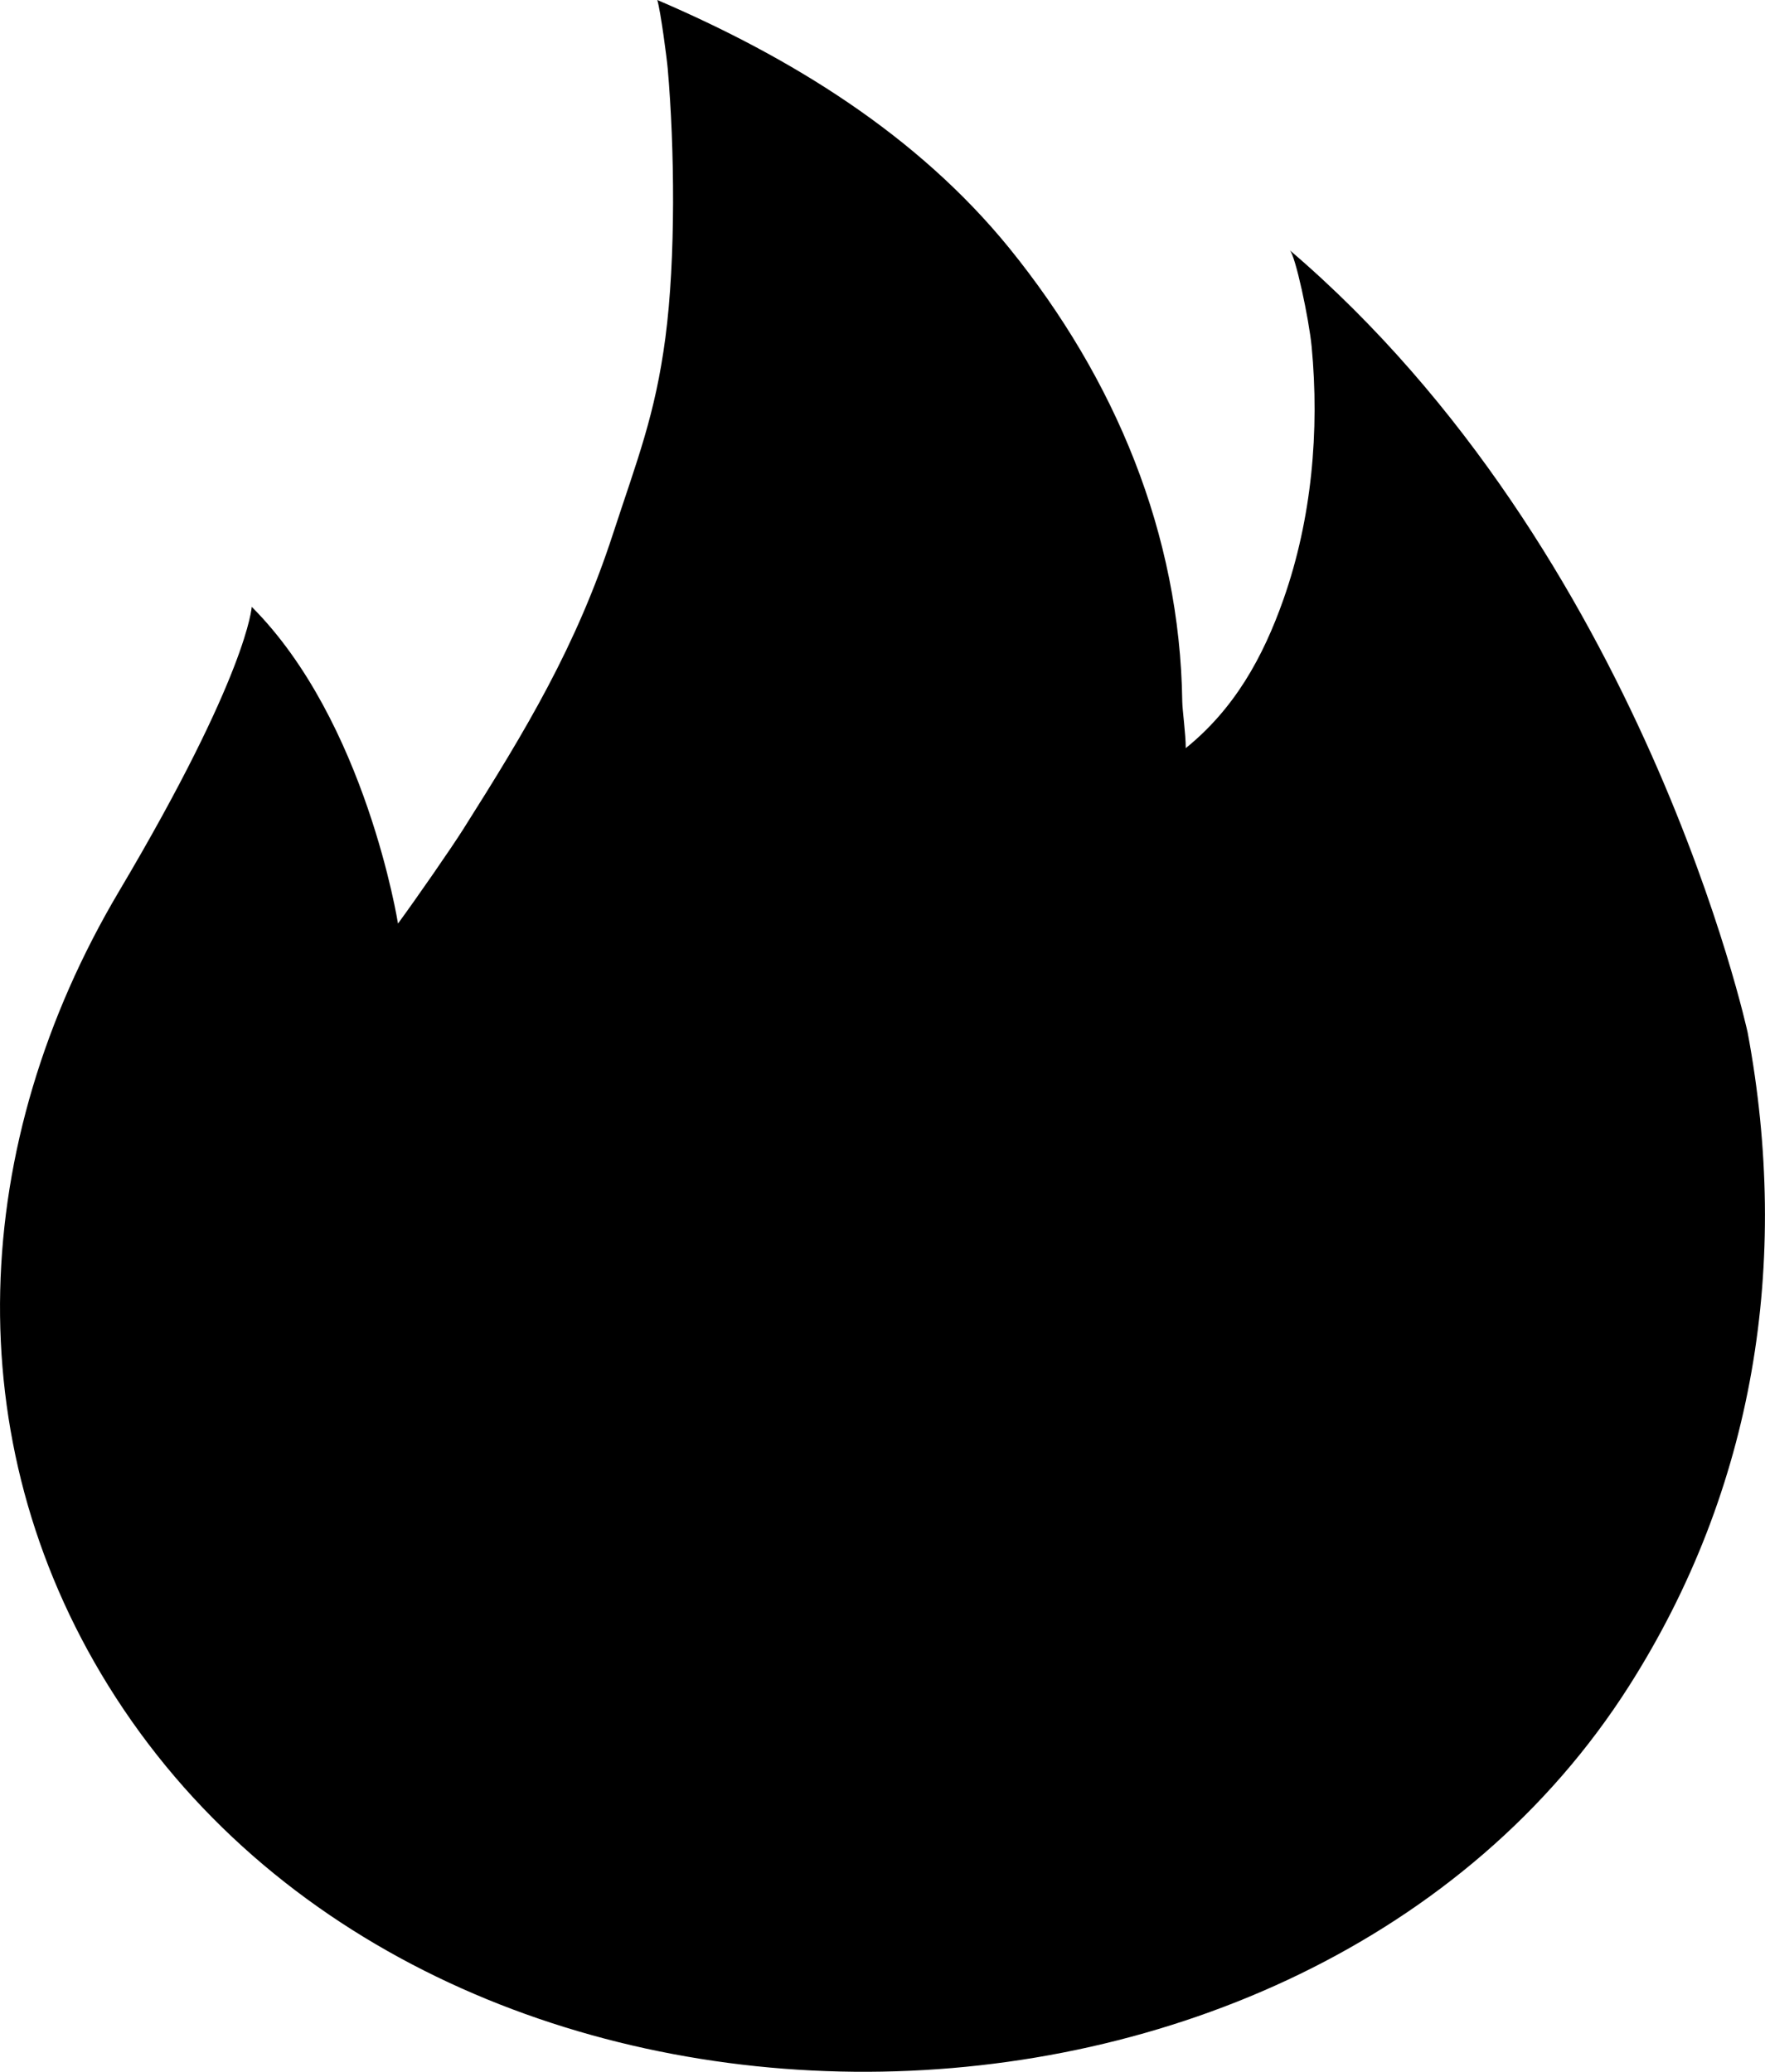 <?xml version="1.0" encoding="UTF-8"?><svg id="Layer_1" xmlns="http://www.w3.org/2000/svg" viewBox="0 0 160.98 188.98"><path d="M22.96,55.34s-.32,6.09-12.1,25.95c-13.65,23.01-14.93,49.96-.99,72.45,29.39,47.42,109.16,46.52,138.72,.03,11.44-17.99,14.72-38.62,10.81-59.58,0,0-9.46-43.77-41.77-71.37,.51,.43,1.76,6.28,2,8.79,.73,7.67,.01,15.72-2.56,23.03-1.89,5.37-4.5,10.02-8.92,13.6,0-1.25-.31-3.49-.32-4.25-.21-15.29-6.13-29.45-15.76-41.34C83.65,12.29,72.1,5.21,59.95,0c.31,1.05,.88,5.4,.95,6.25,.63,7.22,.74,17.32-.21,24.54-.93,7.07-2.57,11.14-4.78,17.9-3.34,10.25-7.9,17.84-13.67,26.96-1.06,1.68-4.24,6.27-5.94,8.59,0,0-2.92-18.47-13.35-28.9Z"/></svg>